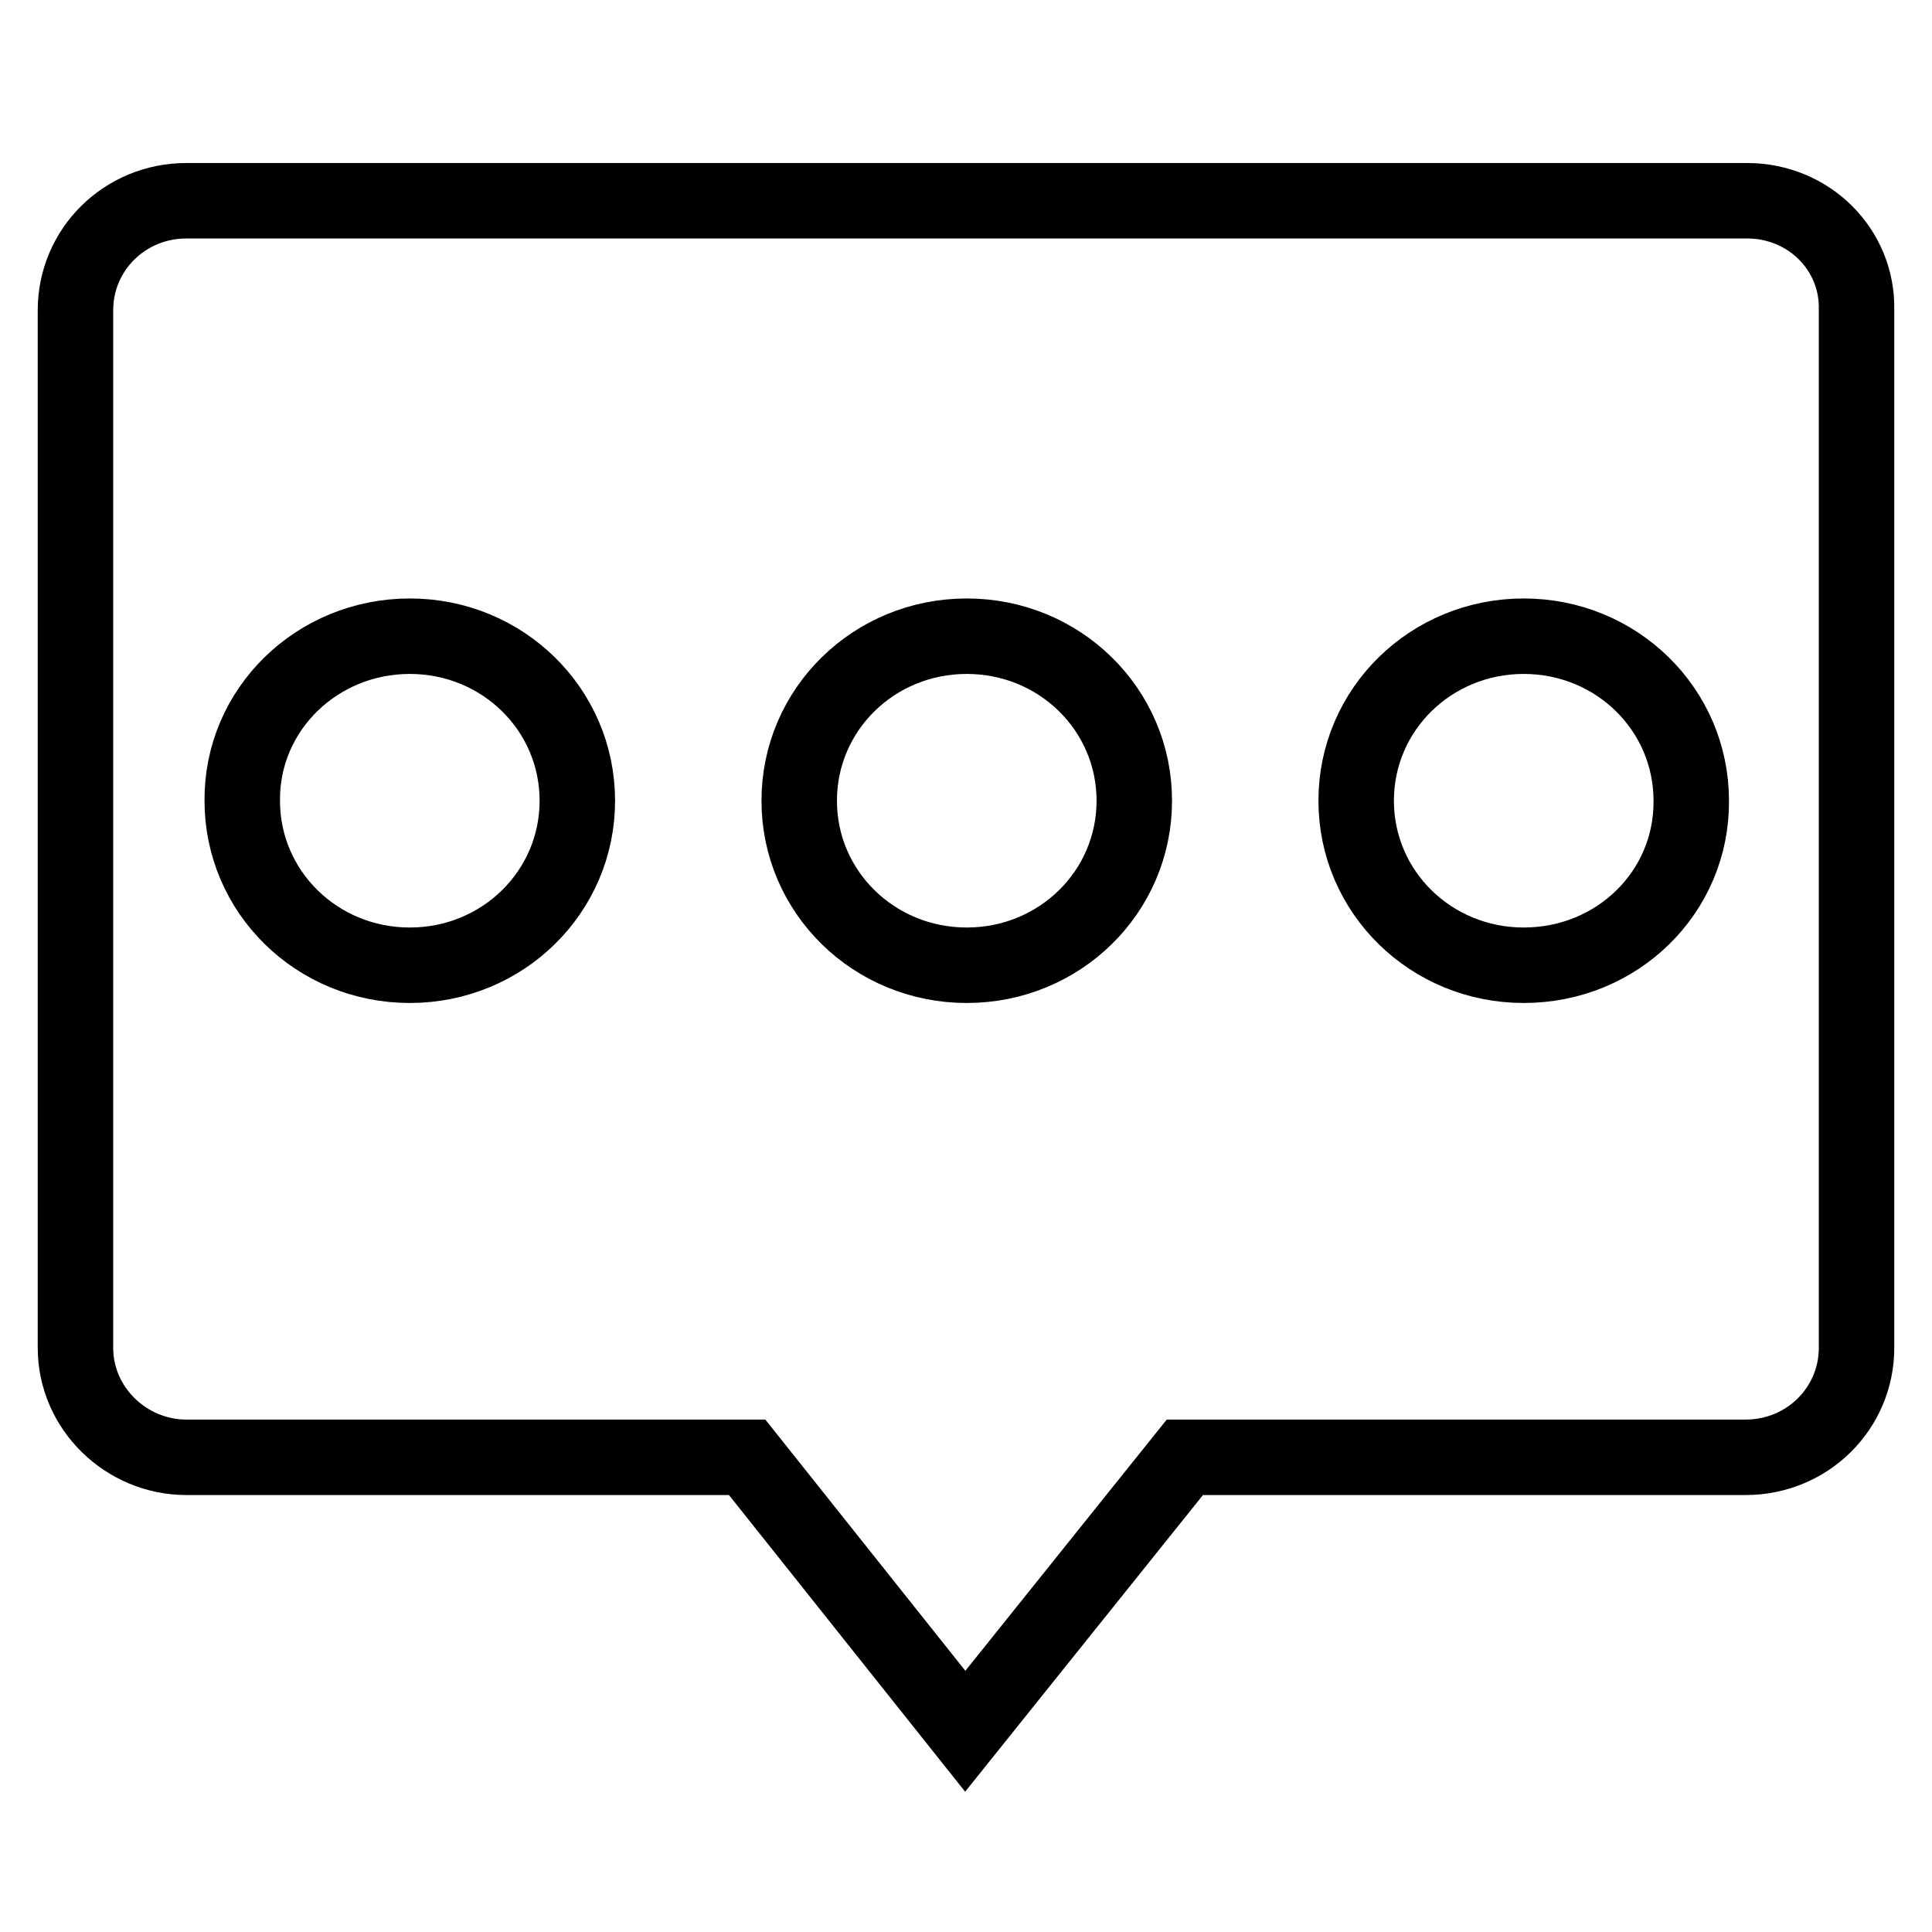<?xml version="1.0" encoding="utf-8"?>
<!-- Svg Vector Icons : http://www.onlinewebfonts.com/icon -->
<!DOCTYPE svg PUBLIC "-//W3C//DTD SVG 1.1//EN" "http://www.w3.org/Graphics/SVG/1.1/DTD/svg11.dtd">
<svg version="1.1" xmlns="http://www.w3.org/2000/svg" xmlns:xlink="http://www.w3.org/1999/xlink" x="0px" y="0px" viewBox="0 0 256 256" enable-background="new 0 0 256 256" xml:space="preserve">
<g> <path stroke-width="10" fill-opacity="0" stroke="#000000"  d="M231.5,26.6H24.7c-8.2,0-14.7,6.5-14.7,14.5v137.5c0,8,6.7,14.5,14.7,14.5H99l28.9,36.3l29.1-36.3h74.3 c8.2,0,14.7-6.5,14.7-14.5V41.1C246.2,33.1,239.7,26.6,231.5,26.6z M54.3,127.9c-12.3,0-22.2-9.7-22.2-21.8 C32,94,42,84.3,54.3,84.3c12.3,0,22.2,9.7,22.2,21.8C76.5,118.2,66.6,127.9,54.3,127.9z M128.1,127.9c-12.3,0-22.2-9.7-22.2-21.8 c0-12.1,9.9-21.8,22.2-21.8s22.2,9.7,22.2,21.8C150.3,118.2,140.4,127.9,128.1,127.9z M201.9,127.9c-12.3,0-22.2-9.7-22.2-21.8 c0-12.1,9.9-21.8,22.2-21.8s22.2,9.7,22.2,21.8C224.2,118.2,214.3,127.9,201.9,127.9z"/></g>
</svg>